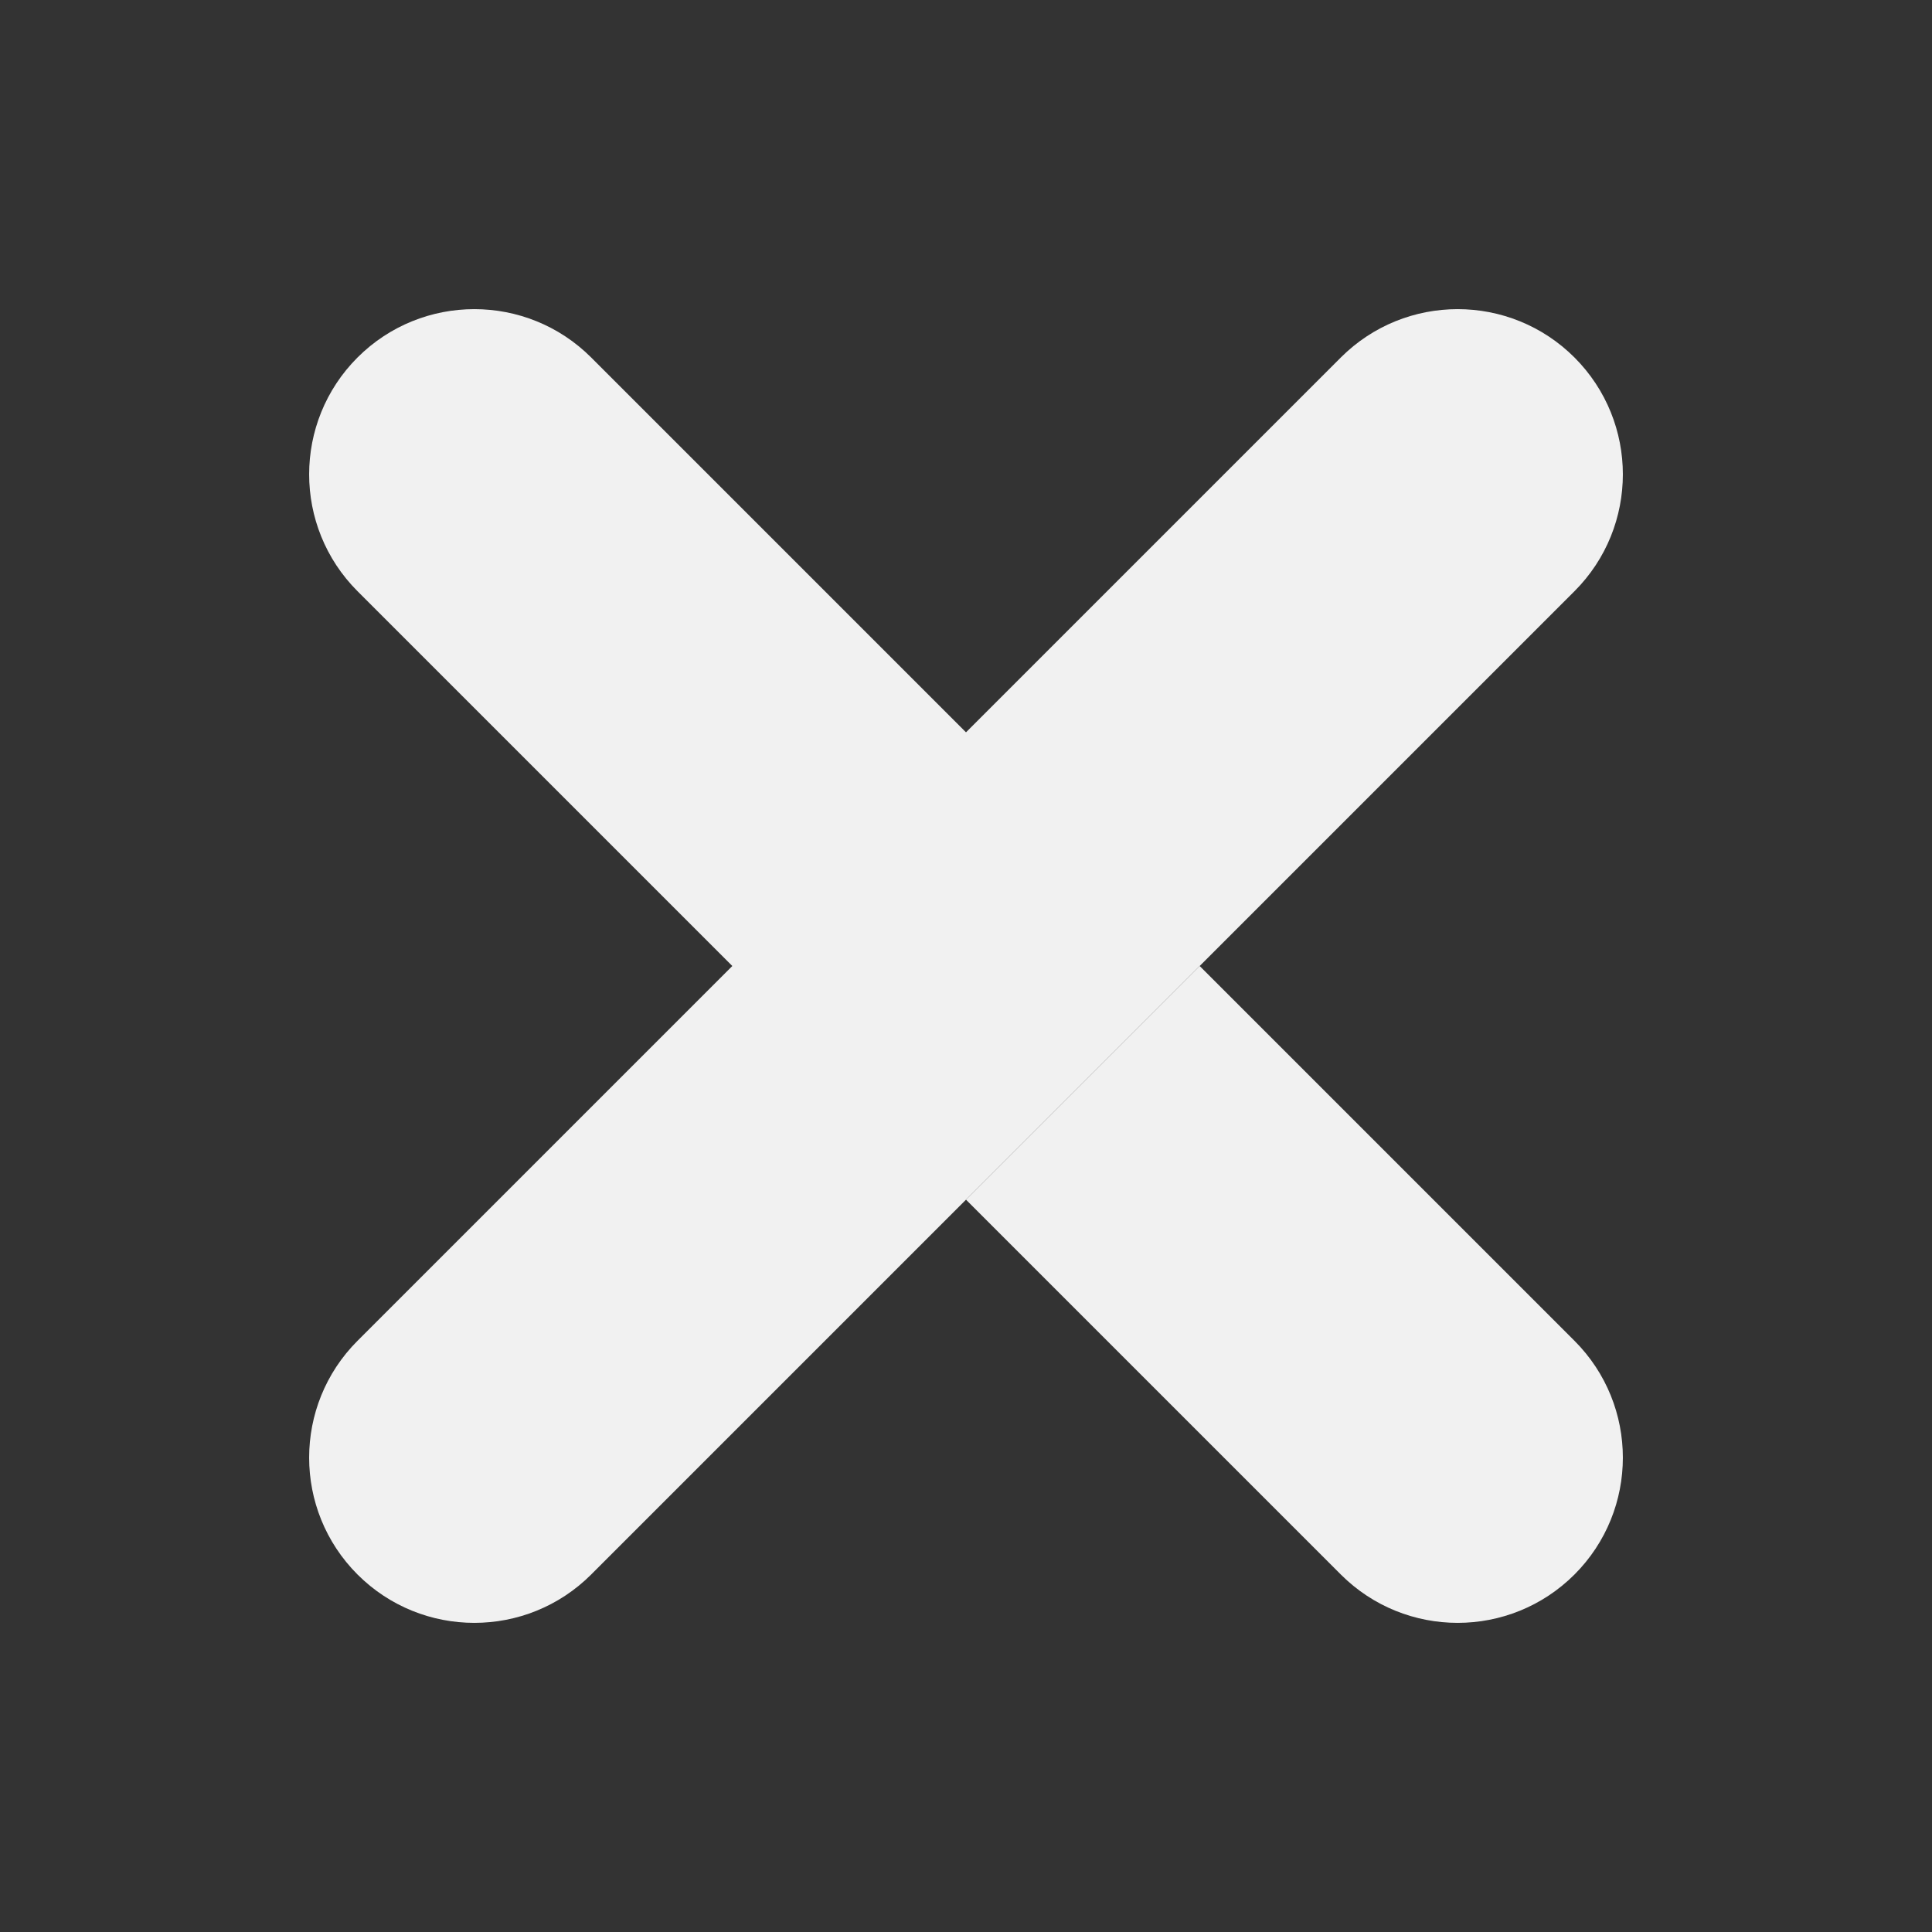 <svg width="24" height="24" viewBox="0 0 24 24" fill="none" xmlns="http://www.w3.org/2000/svg">
<rect x="0" y="0" width="24" height="24" fill="#333333" stroke="none"/>
<path d="M16.656 4.441C16.454 4.642 13.853 7.244 12 9.097C10.147 7.244 7.546 4.643 7.344 4.441C6.542 3.64 5.243 3.64 4.441 4.441C3.64 5.243 3.64 6.542 4.441 7.344C4.642 7.546 7.244 10.147 9.097 12C7.244 13.853 4.643 16.454 4.441 16.656C3.64 17.458 3.64 18.757 4.441 19.559C5.243 20.36 6.542 20.36 7.344 19.559C7.49 19.413 19.413 7.49 19.559 7.344C20.36 6.542 20.36 5.243 19.559 4.441C18.757 3.64 17.458 3.64 16.656 4.441Z" fill="#F1F1F1"/>
<path d="M19.559 19.559C20.36 18.757 20.36 17.458 19.559 16.656C19.358 16.455 16.756 13.853 14.903 12L12 14.903C13.853 16.756 16.454 19.357 16.656 19.559C17.458 20.36 18.757 20.36 19.559 19.559Z" fill="#F1F1F1"/>
</svg>
